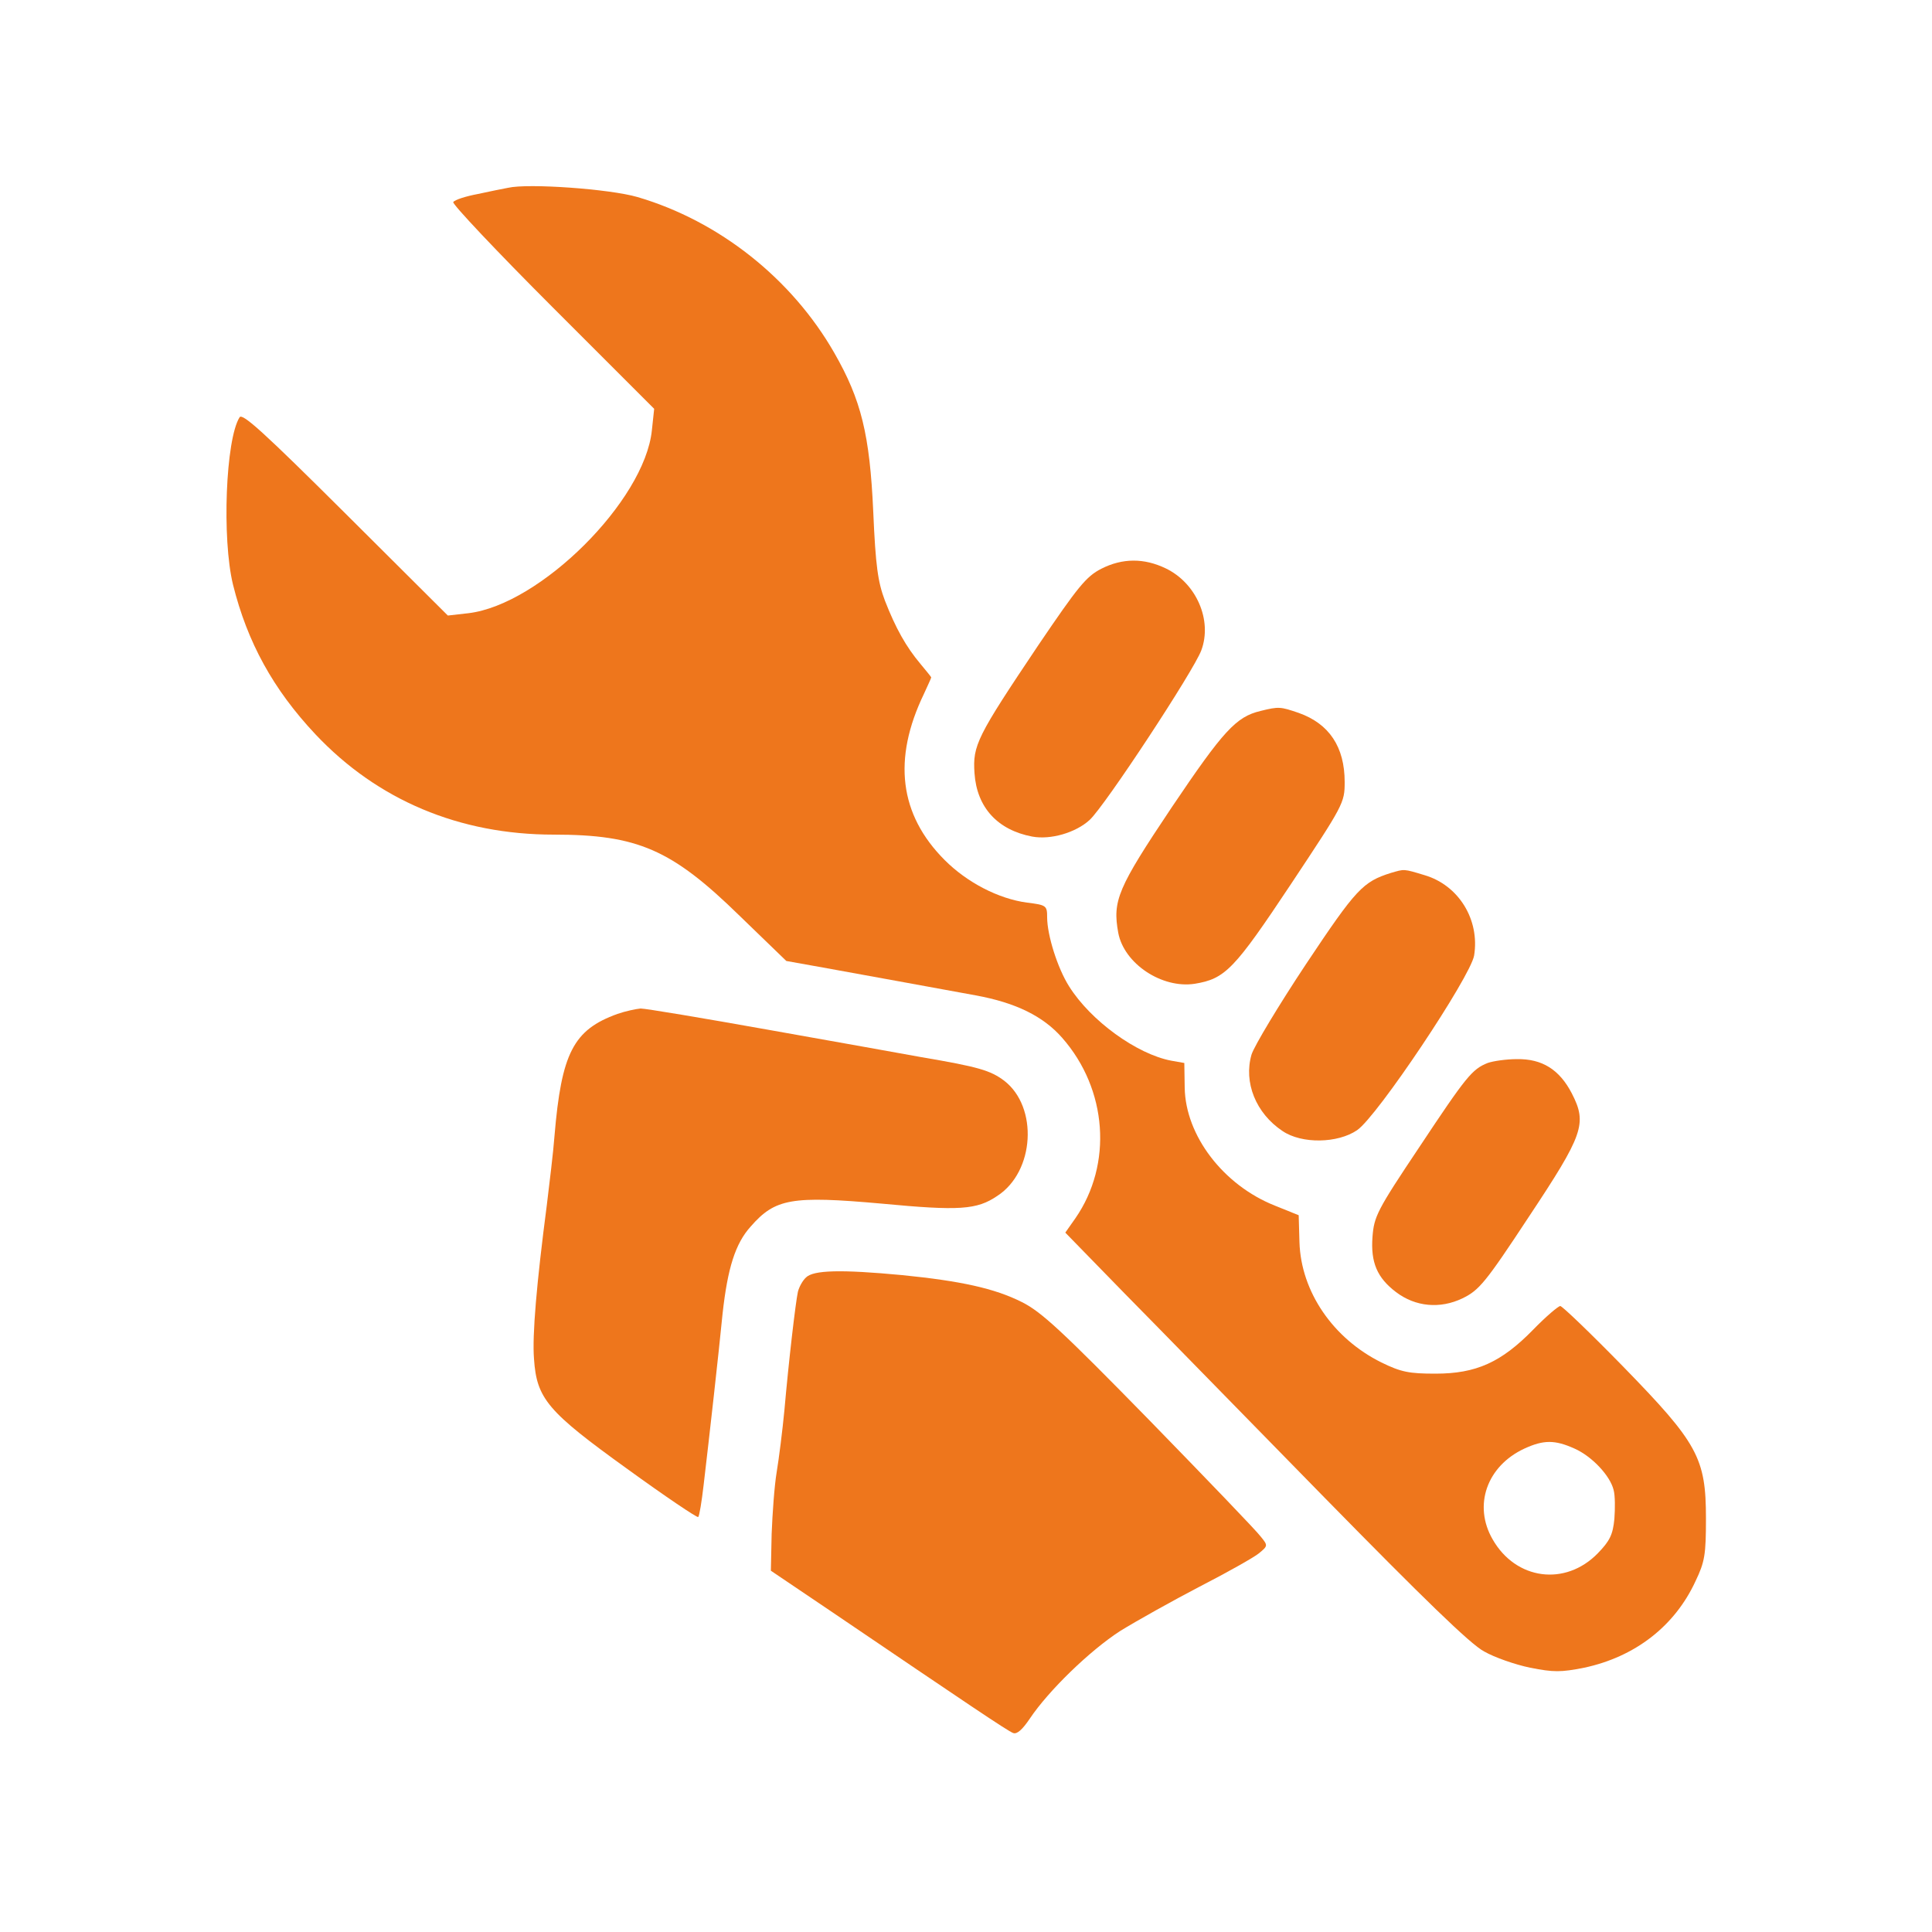 <?xml version="1.0" standalone="no"?>
<!DOCTYPE svg PUBLIC "-//W3C//DTD SVG 20010904//EN"
 "http://www.w3.org/TR/2001/REC-SVG-20010904/DTD/svg10.dtd">
<svg version="1.0" xmlns="http://www.w3.org/2000/svg"
 width="500pt" height="500pt" viewBox="0 0 500 500"
 preserveAspectRatio="xMidYMid meet">

<g transform="translate(0,500) scale(0.1,-0.1)"
fill="#ee761c" stroke="none">
<path d="M1315 4514 c-11 -2 -46 -9 -78 -16 -32 -6 -60 -15 -64 -21 -3 -5 113
-128 257 -272 l263 -263 -6 -56 c-19 -182 -289 -451 -475 -473 l-53 -6 -265
264 c-210 209 -267 261 -274 249 -36 -57 -46 -314 -17 -433 37 -149 104 -271
213 -387 161 -171 373 -260 617 -260 217 0 305 -38 481 -210 l121 -117 95 -17
c106 -19 274 -50 395 -72 104 -19 175 -54 224 -110 117 -133 131 -327 34 -467
l-26 -37 154 -158 c85 -86 317 -324 517 -528 254 -259 378 -380 413 -398 26
-15 80 -34 119 -42 61 -12 79 -12 140 0 131 28 234 107 288 224 24 50 27 69
27 162 0 157 -21 195 -215 394 -84 86 -157 156 -162 156 -5 0 -37 -27 -70 -61
-83 -85 -148 -114 -253 -114 -68 0 -89 4 -140 29 -125 62 -208 183 -212 311
l-2 70 -62 25 c-133 53 -231 181 -233 305 l-1 64 -34 6 c-89 17 -208 103 -264
192 -30 47 -57 133 -57 179 0 30 -2 32 -52 38 -74 10 -155 52 -213 110 -118
118 -135 262 -54 430 10 22 19 41 19 43 0 1 -13 17 -28 35 -37 44 -64 92 -92
164 -18 48 -24 89 -30 229 -9 200 -31 290 -101 412 -110 192 -298 341 -509
403 -72 21 -283 36 -335 24z m2760 -3263 c45 -20 92 -70 101 -107 4 -14 4 -48
2 -75 -4 -41 -12 -57 -43 -89 -84 -86 -212 -69 -272 36 -51 88 -15 190 82 235
50 23 79 23 130 0z"/>
<path d="M2850 3528 c-39 -20 -60 -46 -163 -198 -159 -237 -170 -259 -165
-331 6 -89 60 -147 149 -164 48 -9 113 10 149 43 40 37 270 387 289 439 29 78
-13 174 -92 212 -56 27 -112 27 -167 -1z"/>
<path d="M3262 3160 c-63 -15 -96 -51 -230 -250 -140 -209 -153 -241 -138
-324 15 -80 113 -145 198 -132 79 13 102 37 249 258 136 205 139 210 139 264
0 91 -40 151 -119 179 -47 16 -51 17 -99 5z"/>
<path d="M3600 2741 c-73 -23 -90 -41 -220 -236 -71 -107 -134 -212 -141 -234
-21 -72 11 -152 80 -198 50 -34 143 -32 193 2 52 35 293 396 303 452 15 93
-40 182 -128 208 -56 17 -52 16 -87 6z"/>
<path d="M1598 2376 c-114 -41 -145 -101 -163 -316 -3 -41 -13 -122 -20 -180
-26 -199 -38 -336 -33 -397 7 -103 35 -136 242 -285 98 -71 181 -127 183 -124
3 3 9 40 14 83 15 127 39 341 49 443 13 118 33 182 73 226 63 72 105 80 339
59 201 -19 246 -16 299 20 97 63 106 230 18 298 -36 27 -67 36 -214 61 -49 9
-228 41 -397 71 -168 30 -317 55 -330 55 -12 -1 -40 -7 -60 -14z"/>
<path d="M3850 2249 c-40 -16 -55 -34 -177 -218 -109 -163 -117 -179 -121
-232 -5 -66 12 -106 61 -143 50 -38 114 -44 172 -16 43 21 59 40 171 210 142
214 152 242 112 320 -32 62 -77 90 -142 89 -28 0 -62 -5 -76 -10z"/>
<path d="M2086 1694 c-9 -8 -18 -25 -21 -37 -6 -27 -24 -181 -35 -307 -5 -52
-14 -124 -20 -160 -6 -36 -11 -108 -13 -160 l-2 -95 160 -108 c348 -236 453
-307 467 -312 10 -4 24 9 43 37 48 72 155 176 234 227 42 26 135 78 206 115
72 37 141 76 153 86 23 19 24 20 5 43 -10 14 -140 149 -288 301 -227 232 -280
281 -330 306 -71 36 -160 55 -310 70 -159 15 -230 13 -249 -6z"/>
</g>
</svg>
